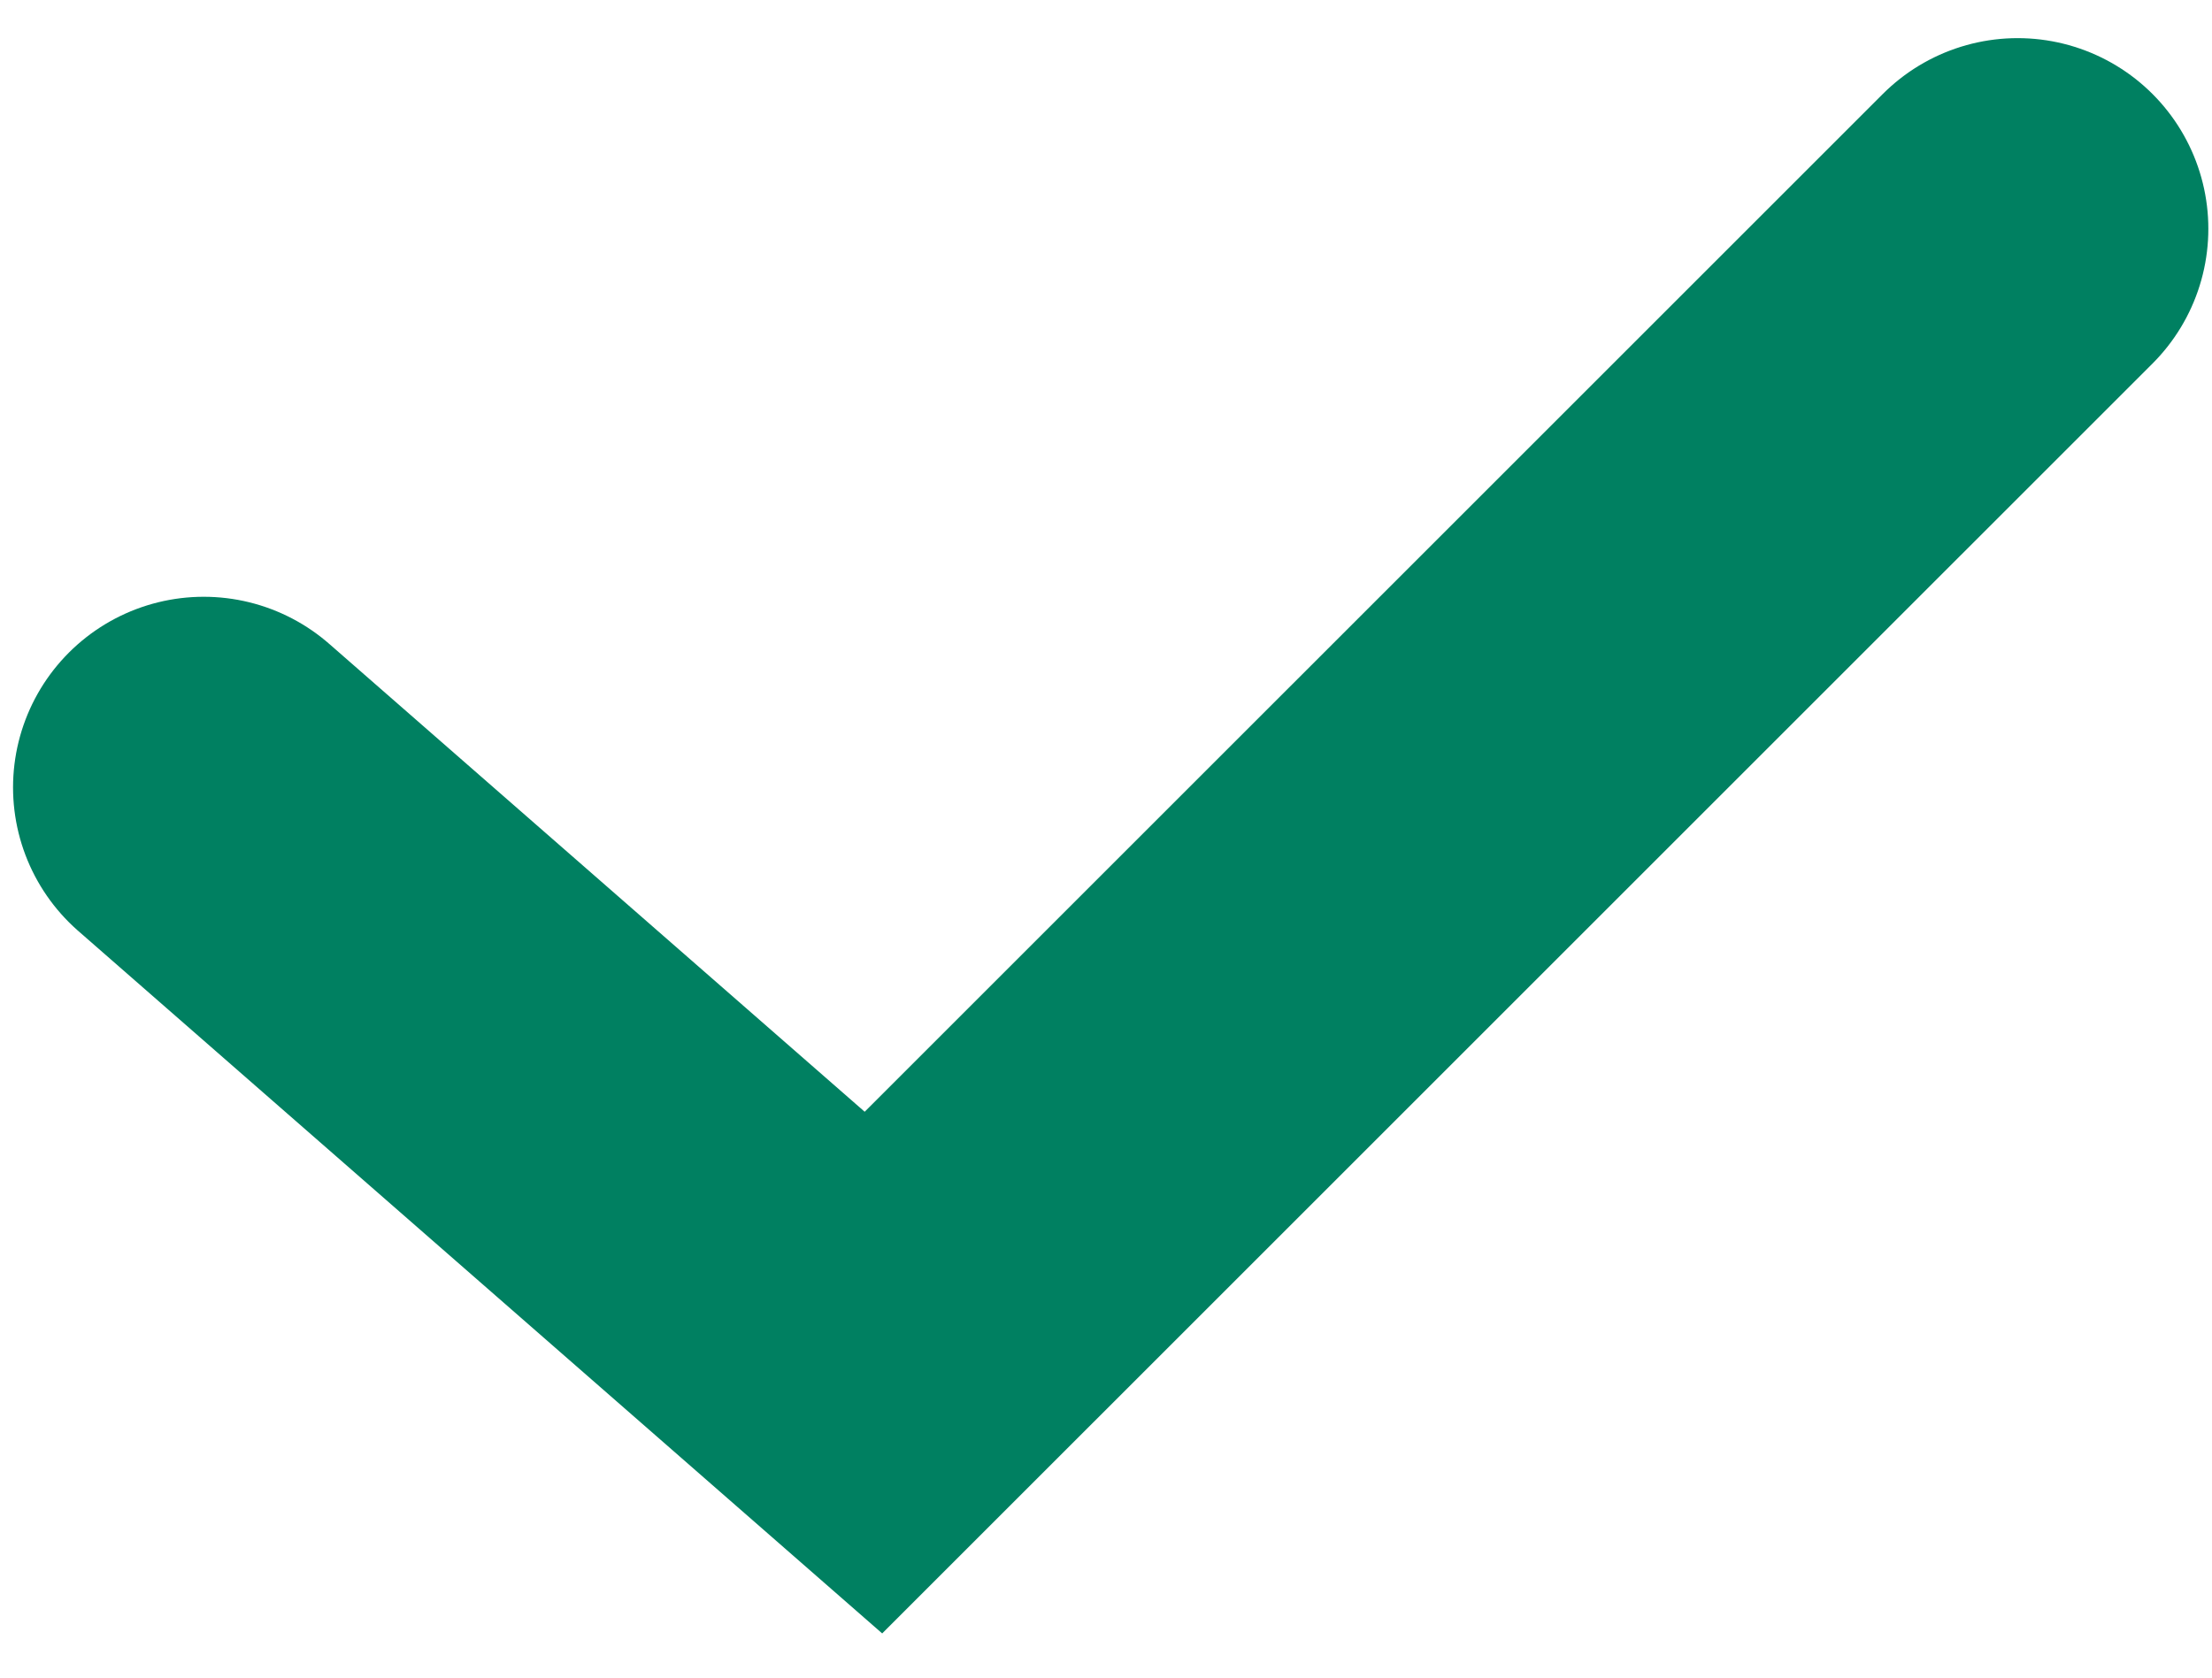 <svg width="29" height="22" viewBox="0 0 29 22" fill="none" xmlns="http://www.w3.org/2000/svg">
<path d="M2.671 10.326L11.451 18L26.452 3" stroke="#008061" stroke-width="5" stroke-linecap="round"/>
</svg>
